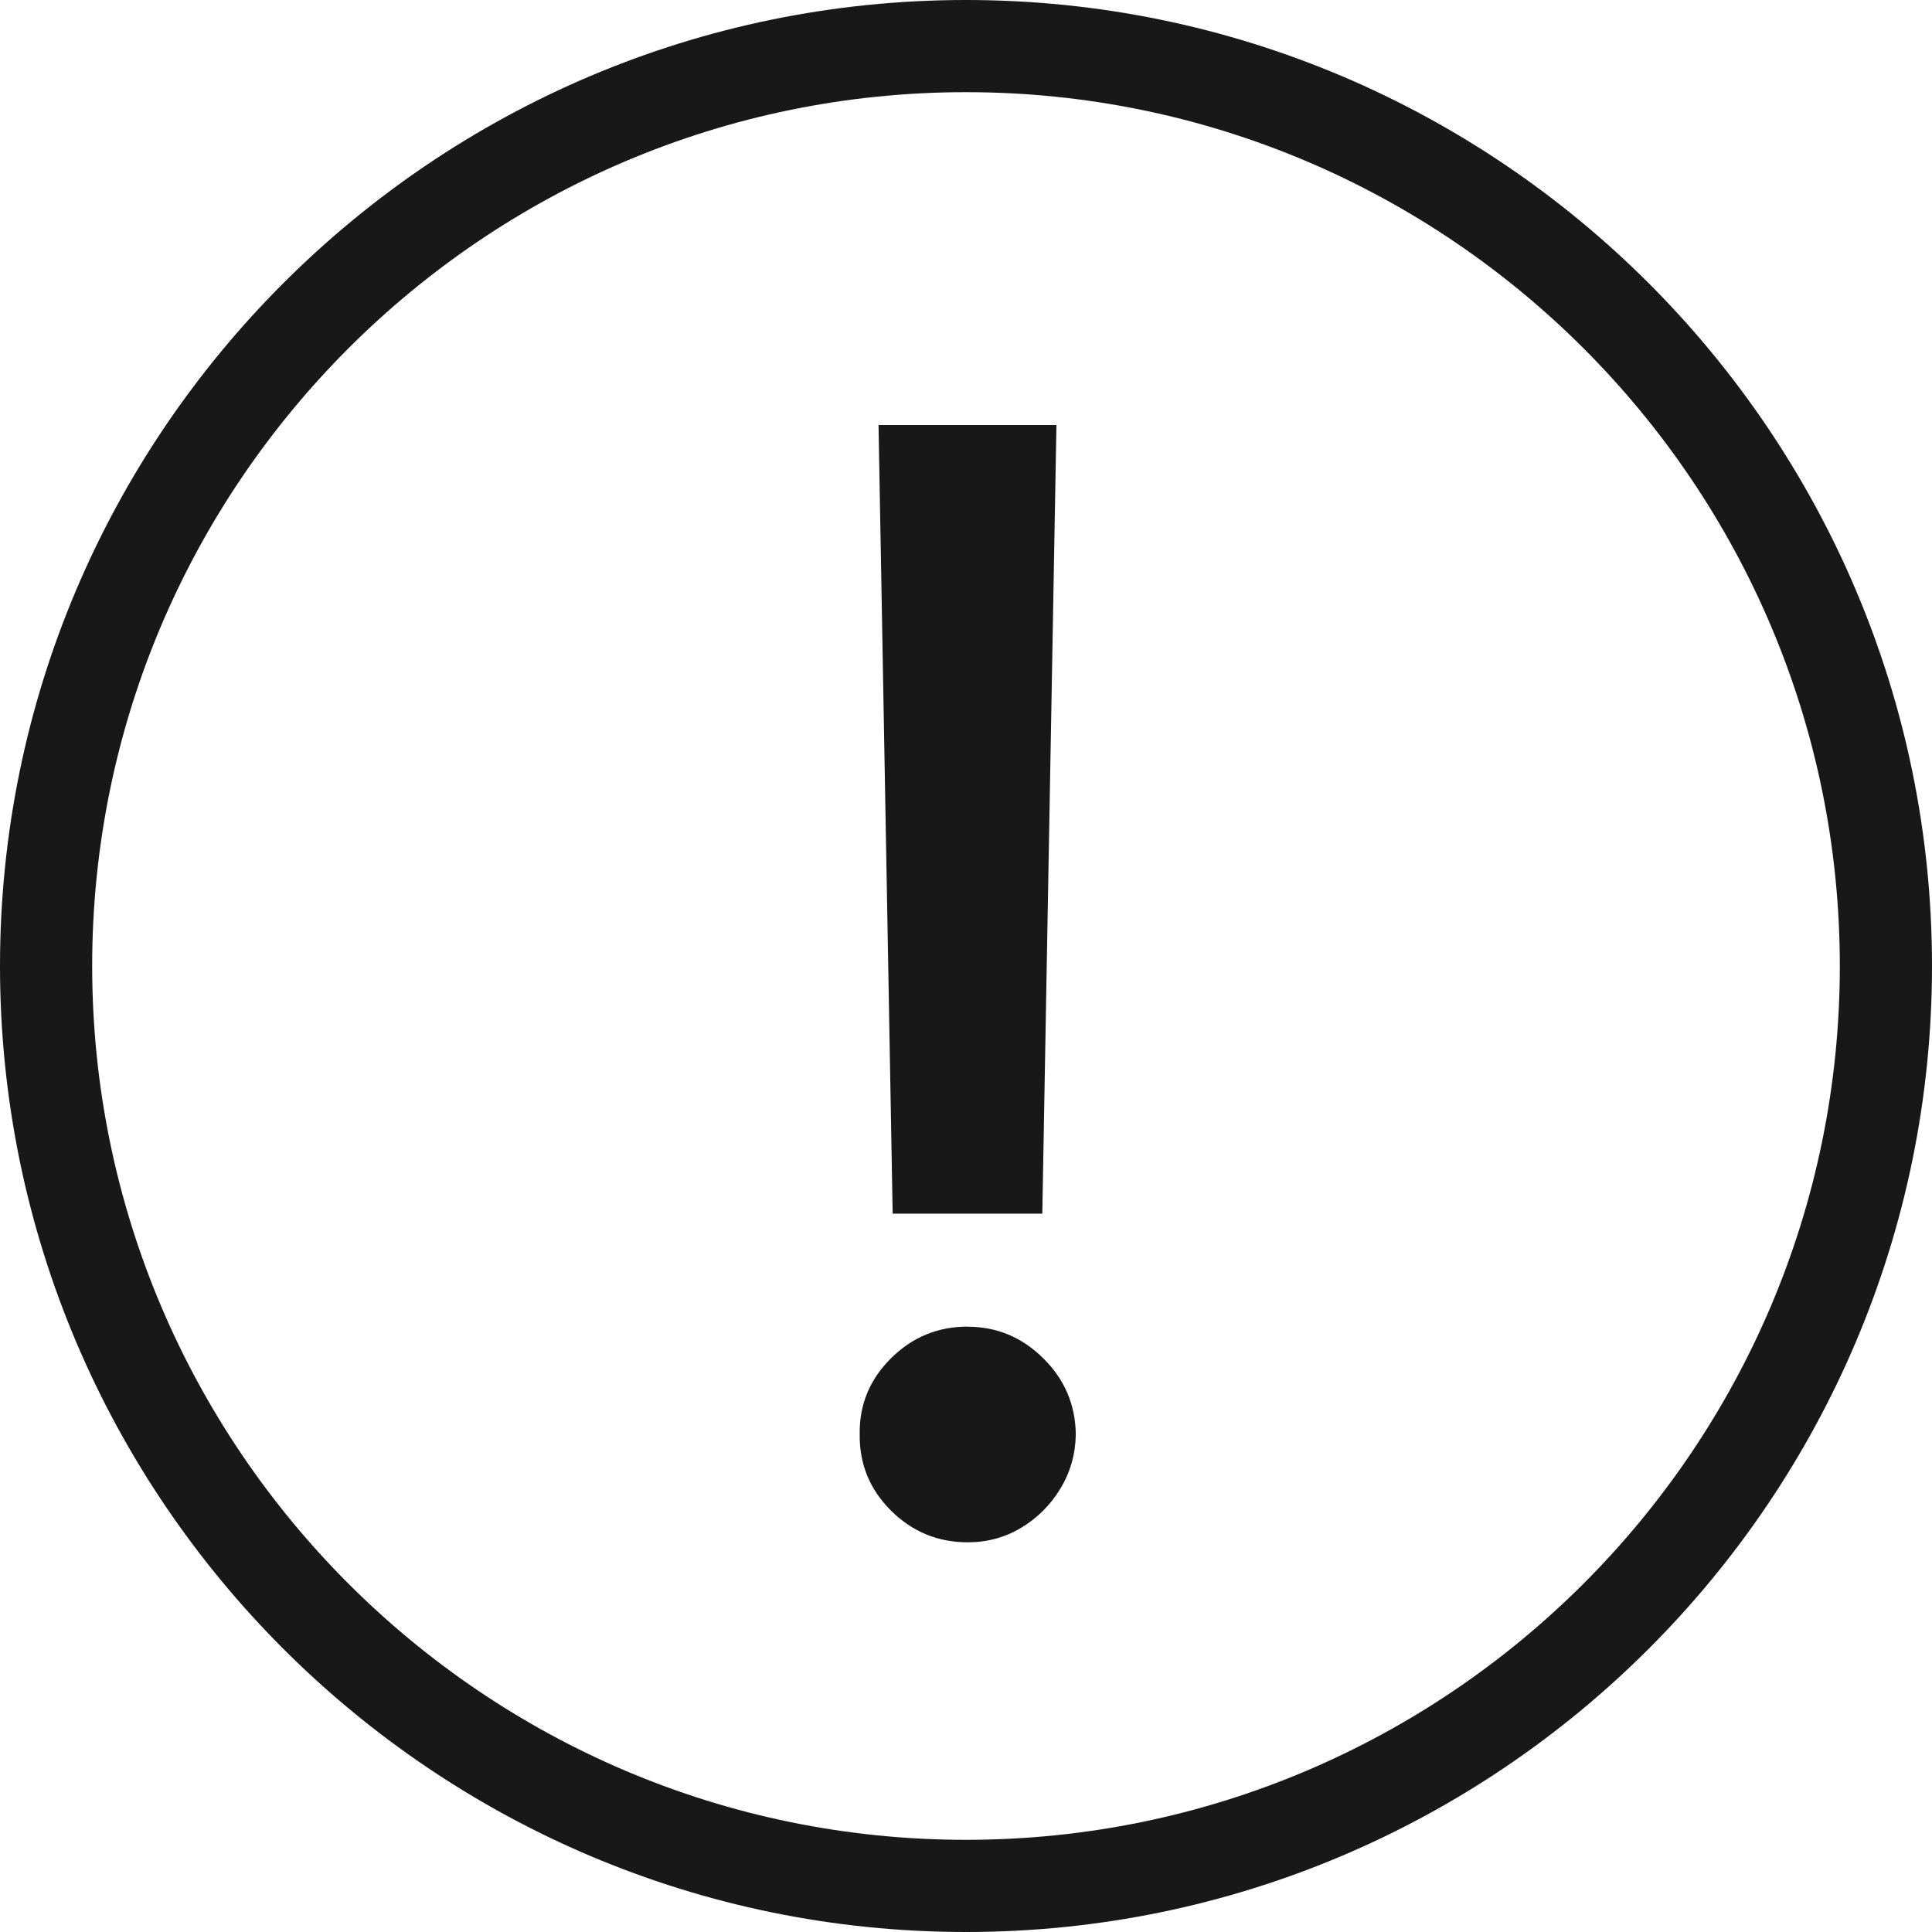 <?xml version="1.0" encoding="UTF-8"?><svg id="a" xmlns="http://www.w3.org/2000/svg" width="188.64" height="188.64" viewBox="0 0 188.64 188.64"><path d="M94.32,0C42.31,0,0,42.31,0,94.32s42.31,94.32,94.32,94.32,94.32-42.31,94.32-94.32S146.33,0,94.32,0ZM94.32,179.64c-47.05,0-85.32-38.27-85.32-85.32S47.27,9,94.32,9s85.32,38.27,85.32,85.32-38.28,85.32-85.32,85.32Z" fill="#181818" stroke-width="0"/><polygon points="101.77 118.5 103.15 41.5 85.78 41.5 87.16 118.5 101.77 118.5" fill="#181818" stroke-width="0"/><path d="M94.49,129.53c-2.92,0-5.42,1.03-7.49,3.09-2.08,2.06-3.1,4.53-3.06,7.41-.04,2.92.99,5.41,3.06,7.47,2.08,2.06,4.57,3.09,7.49,3.09,1.9,0,3.64-.47,5.22-1.42s2.86-2.22,3.83-3.83c.97-1.6,1.47-3.37,1.5-5.3-.04-2.88-1.09-5.36-3.17-7.41-2.08-2.06-4.54-3.09-7.39-3.09h0Z" fill="#181818" stroke-width="0"/></svg>